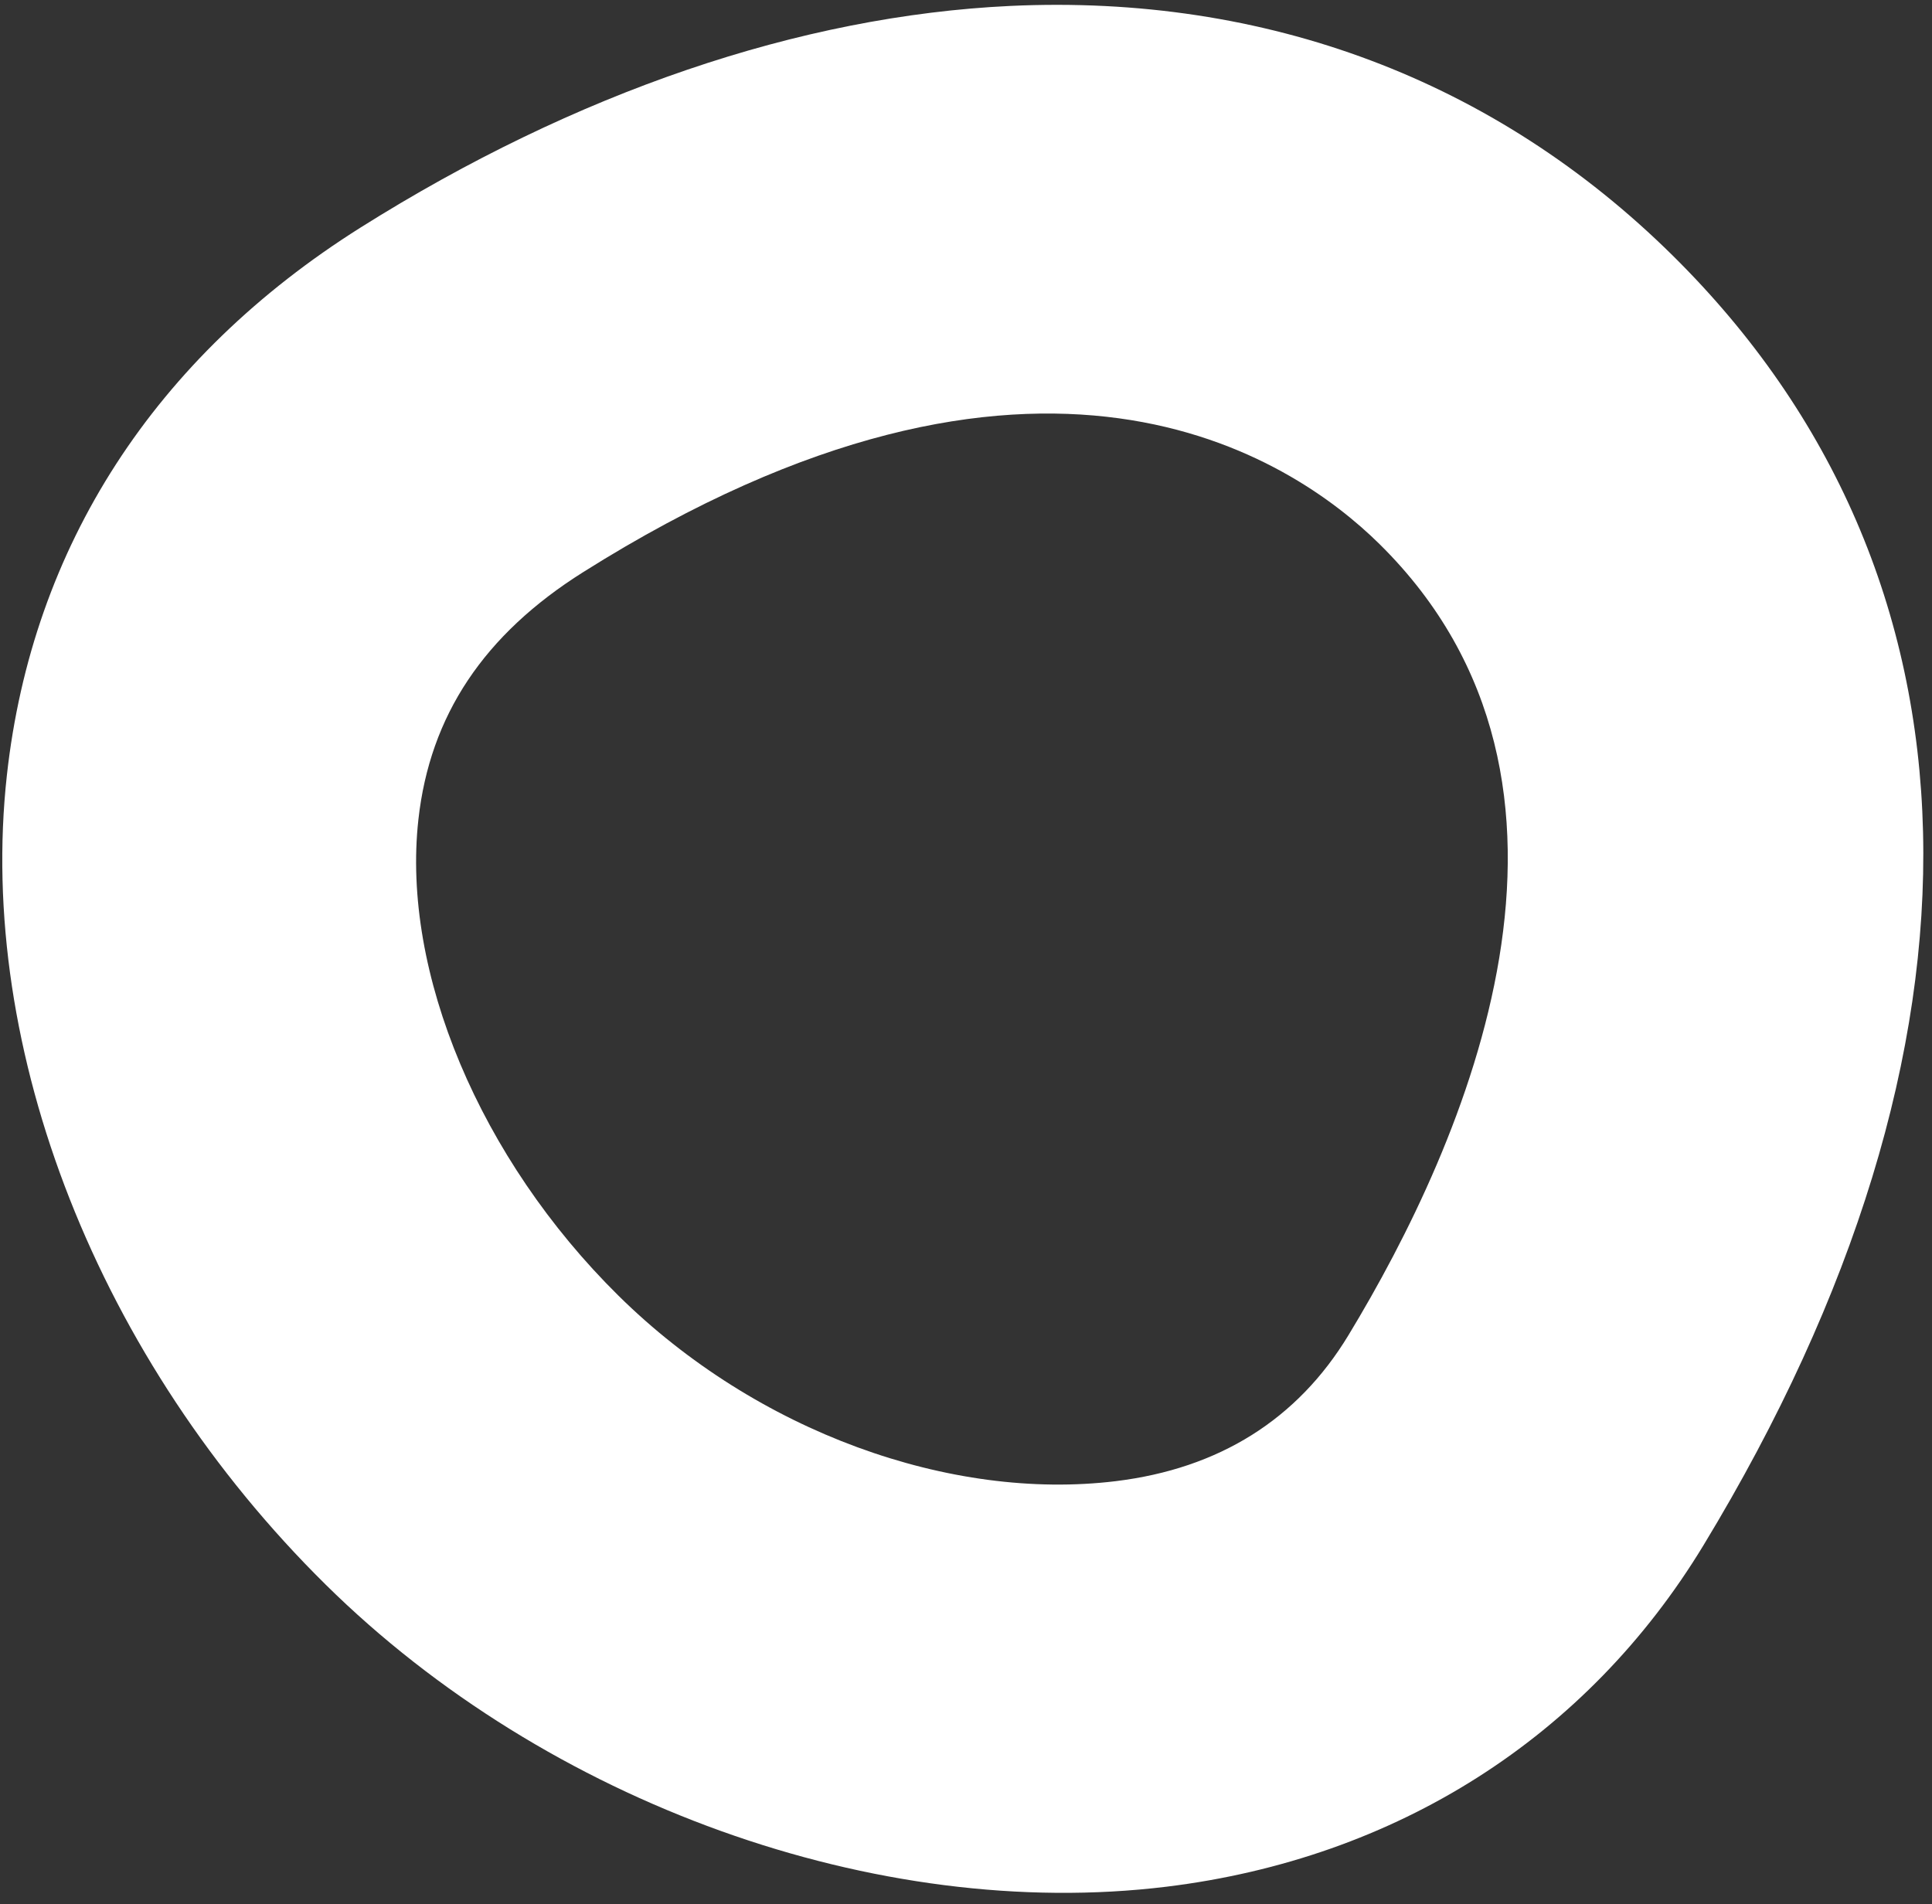<svg width="140" height="138" viewBox="0 0 140 138" fill="none" xmlns="http://www.w3.org/2000/svg">
<rect x="0" y="0" width="140" height="138" fill="#333333" stroke="none"/>
<path d="M23.6 114.839C7.146 98.594 -1.707 76.116 0.499 56.179C2.331 39.614 11.198 25.889 26.146 16.479C41.695 6.699 57.966 1.149 73.204 0.43C91.744 -0.435 108.333 5.806 121.188 18.497C144.615 41.624 145.442 75.697 123.451 111.97C115.008 125.903 101.184 134.692 84.525 136.731C63.58 139.286 39.666 130.699 23.6 114.839ZM99.975 39.439C93.597 33.142 75.198 20.731 42.268 41.457C35.063 45.987 31.152 51.858 30.318 59.397C29.088 70.455 34.78 83.991 44.814 93.896C54.847 103.802 68.912 108.793 80.848 107.341C88.336 106.427 94.014 102.874 97.712 96.766C106.148 82.853 117.66 56.898 99.975 39.439Z" fill="white"/>
</svg>
